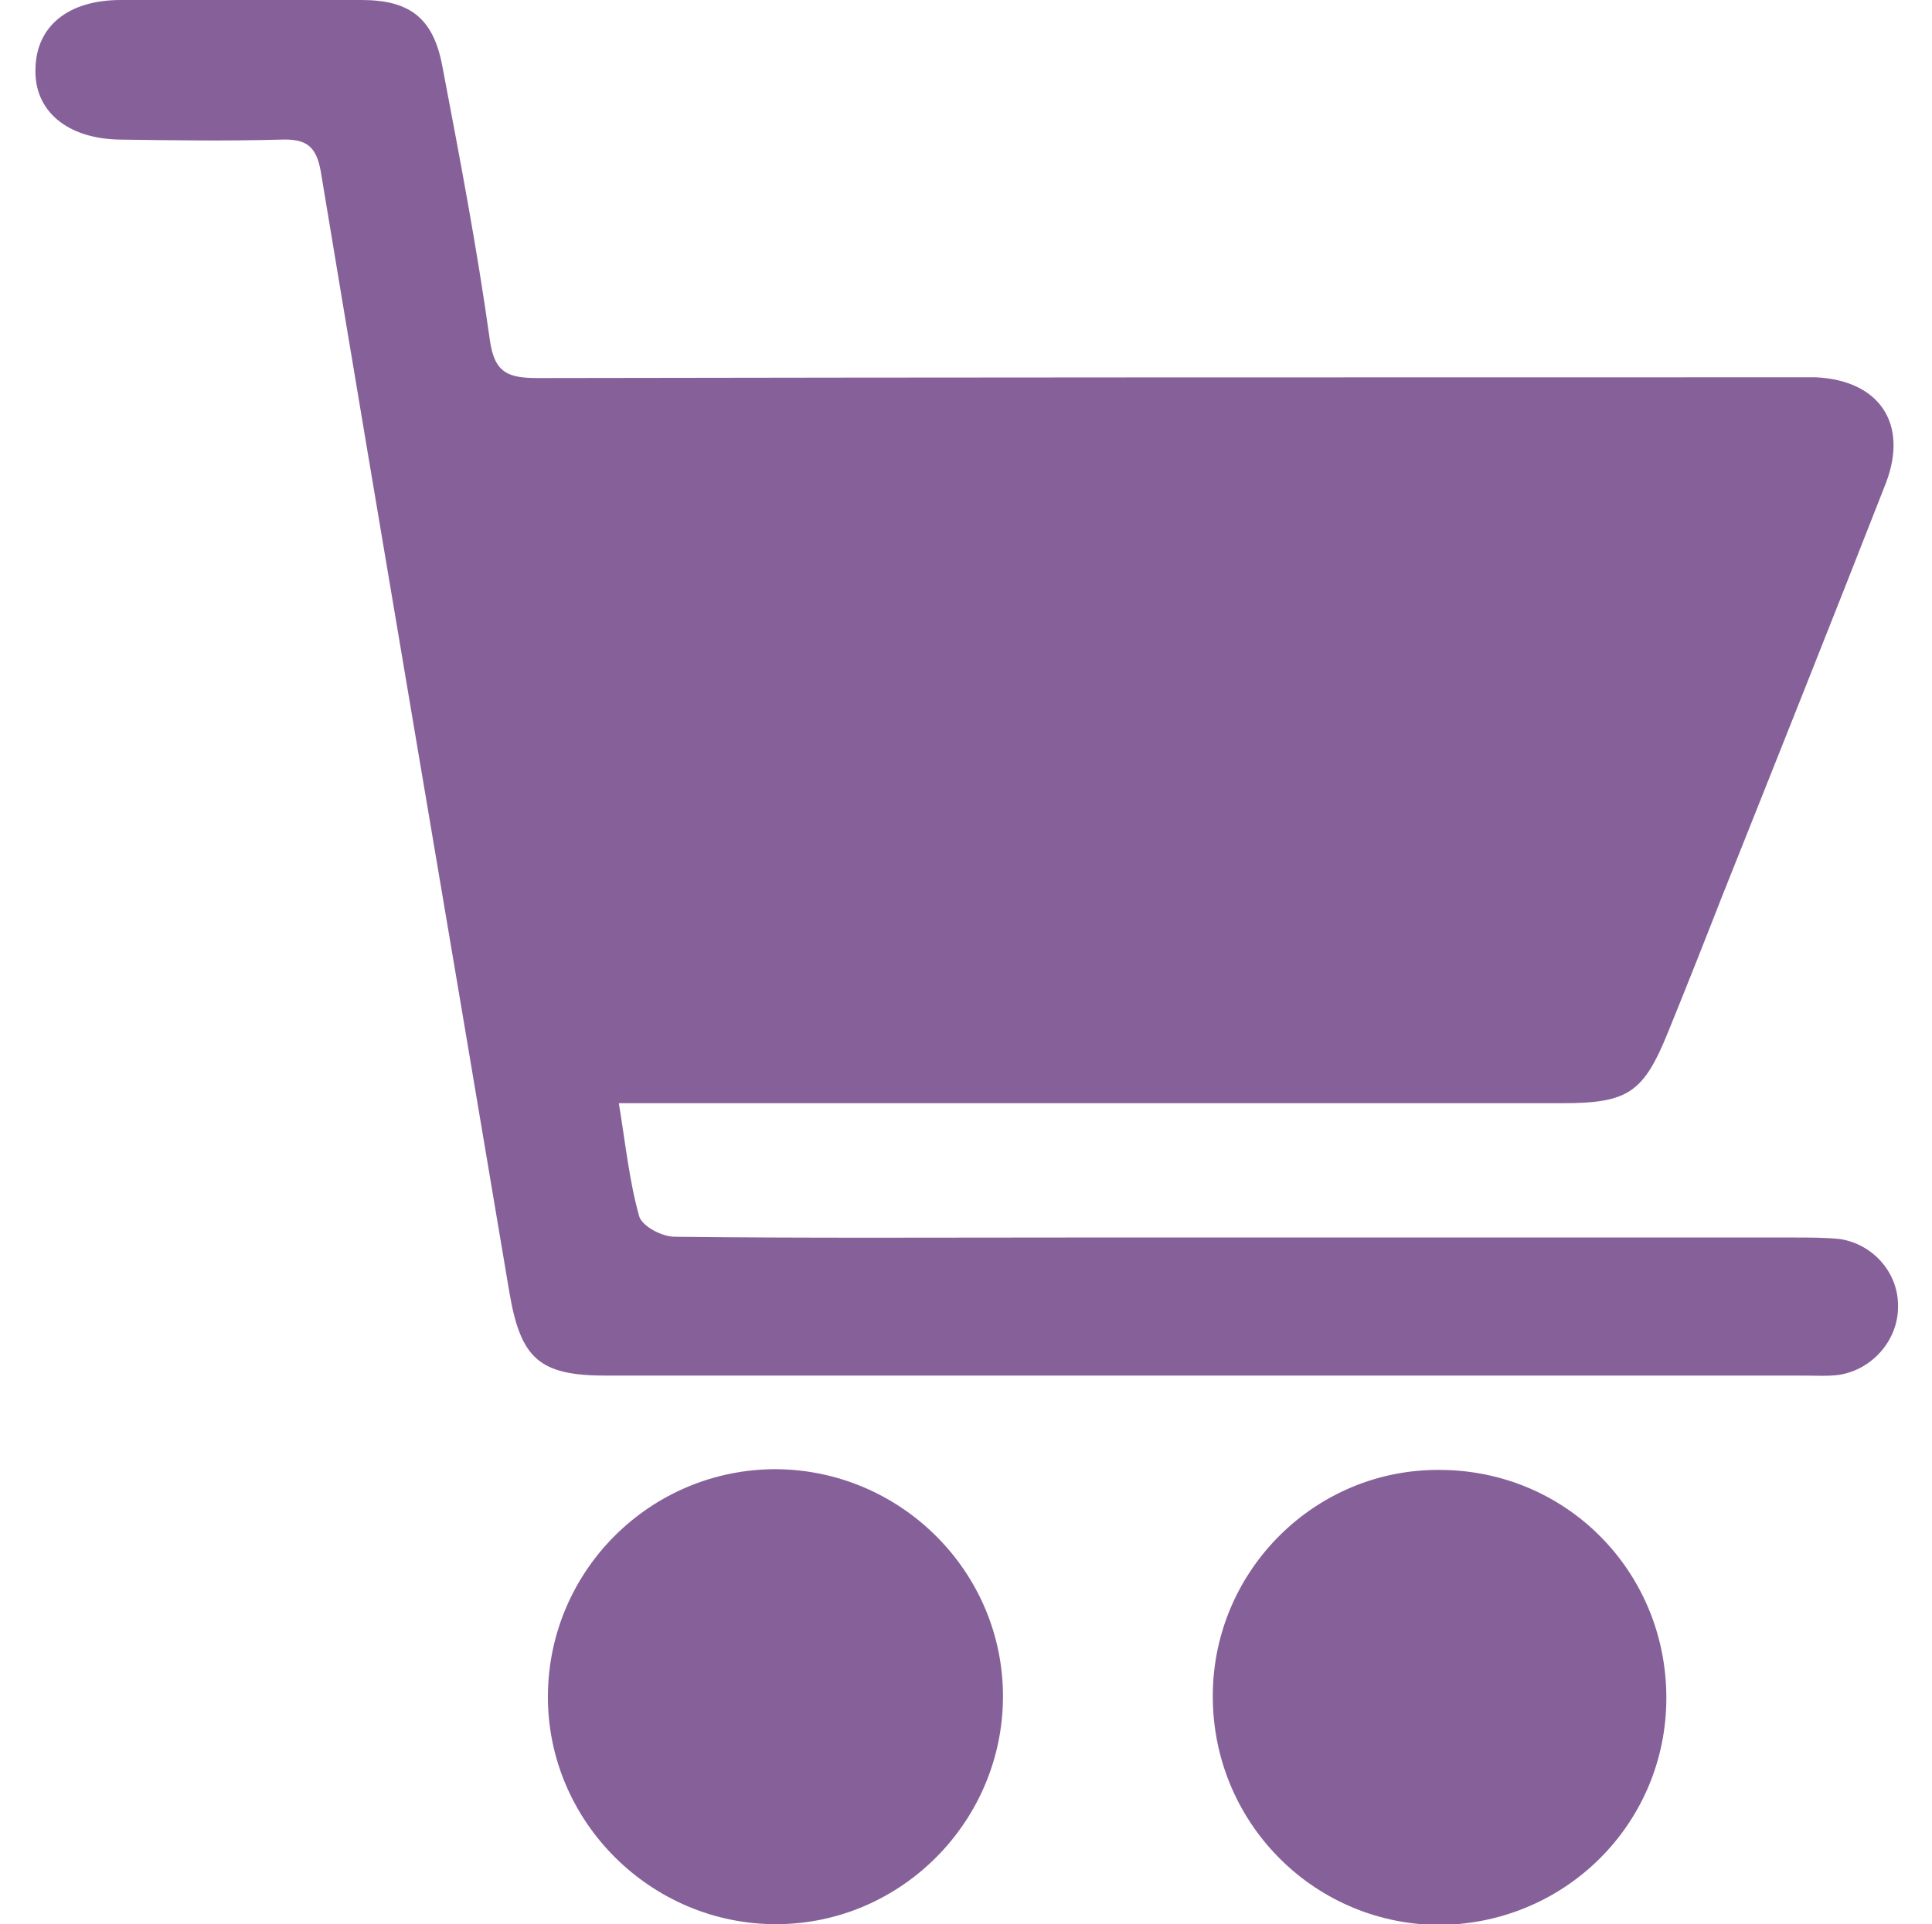 <?xml version="1.0" encoding="utf-8"?>
<!-- Generator: Adobe Illustrator 23.0.3, SVG Export Plug-In . SVG Version: 6.00 Build 0)  -->
<svg version="1.1" id="圖層_1" xmlns="http://www.w3.org/2000/svg" xmlns:xlink="http://www.w3.org/1999/xlink" x="0px" y="0px"
	 viewBox="0 0 256 255" style="enable-background:new 0 0 256 255;" xml:space="preserve">
<style type="text/css">
	.st0{fill:#0766AA;}
	.st1{fill:#866199;}
</style>
<g>
	<path class="st1" d="M82,146.2c0.9,5.5,1.4,10.4,2.7,15c0.4,1.3,3,2.7,4.7,2.7c17.4,0.2,34.9,0.1,52.3,0.1c32,0,64.1,0,96.1,0
		c2,0,4,0,6,0.2c4.5,0.7,7.8,4.6,7.7,9c0,4.4-3.4,8.3-7.8,9c-1.5,0.2-3,0.1-4.5,0.1c-53,0-105.9,0-158.9,0c-8.8,0-11.3-2.2-12.8-11
		c-8.3-49.5-16.8-99.1-25-148.6c-0.6-3.4-2-4.3-5.2-4.2c-7.1,0.2-14.3,0.1-21.4,0C8.9,18.4,4.5,14.7,4.7,9.1C4.8,3.5,9,0,16,0
		c10.6,0,21.2,0,31.9,0c6.4,0,9.5,2.4,10.7,8.7c2.3,12.1,4.6,24.1,6.3,36.3c0.6,4.5,2.5,5.1,6.4,5.1c54.9-0.1,109.9-0.1,164.8-0.1
		c1.5,0,3,0,4.5,0c8.4,0.4,12.3,6.1,9.3,14c-7.2,18.4-14.5,36.7-21.8,55c-2.3,5.9-4.6,11.7-7,17.6c-3.3,8.2-5.3,9.6-14.1,9.6
		c-39.5,0-79,0-118.5,0C86.6,146.2,84.6,146.2,82,146.2z"/>
	<path class="st1" d="M132.9,224.8c0,16.5-13.4,30.1-29.9,30.2c-16.7,0.1-30.5-13.6-30.4-30.3c0.1-16.6,13.6-30,30.2-30
		C119.4,194.8,132.9,208.3,132.9,224.8z"/>
	<path class="st1" d="M160.7,224.6c0.1-16.6,13.7-30,30.2-29.8c16.7,0.1,29.9,13.5,29.9,30.2c0,16.8-13.6,30.2-30.5,30.1
		C173.8,254.8,160.6,241.3,160.7,224.6z"/>
</g>
</svg>
